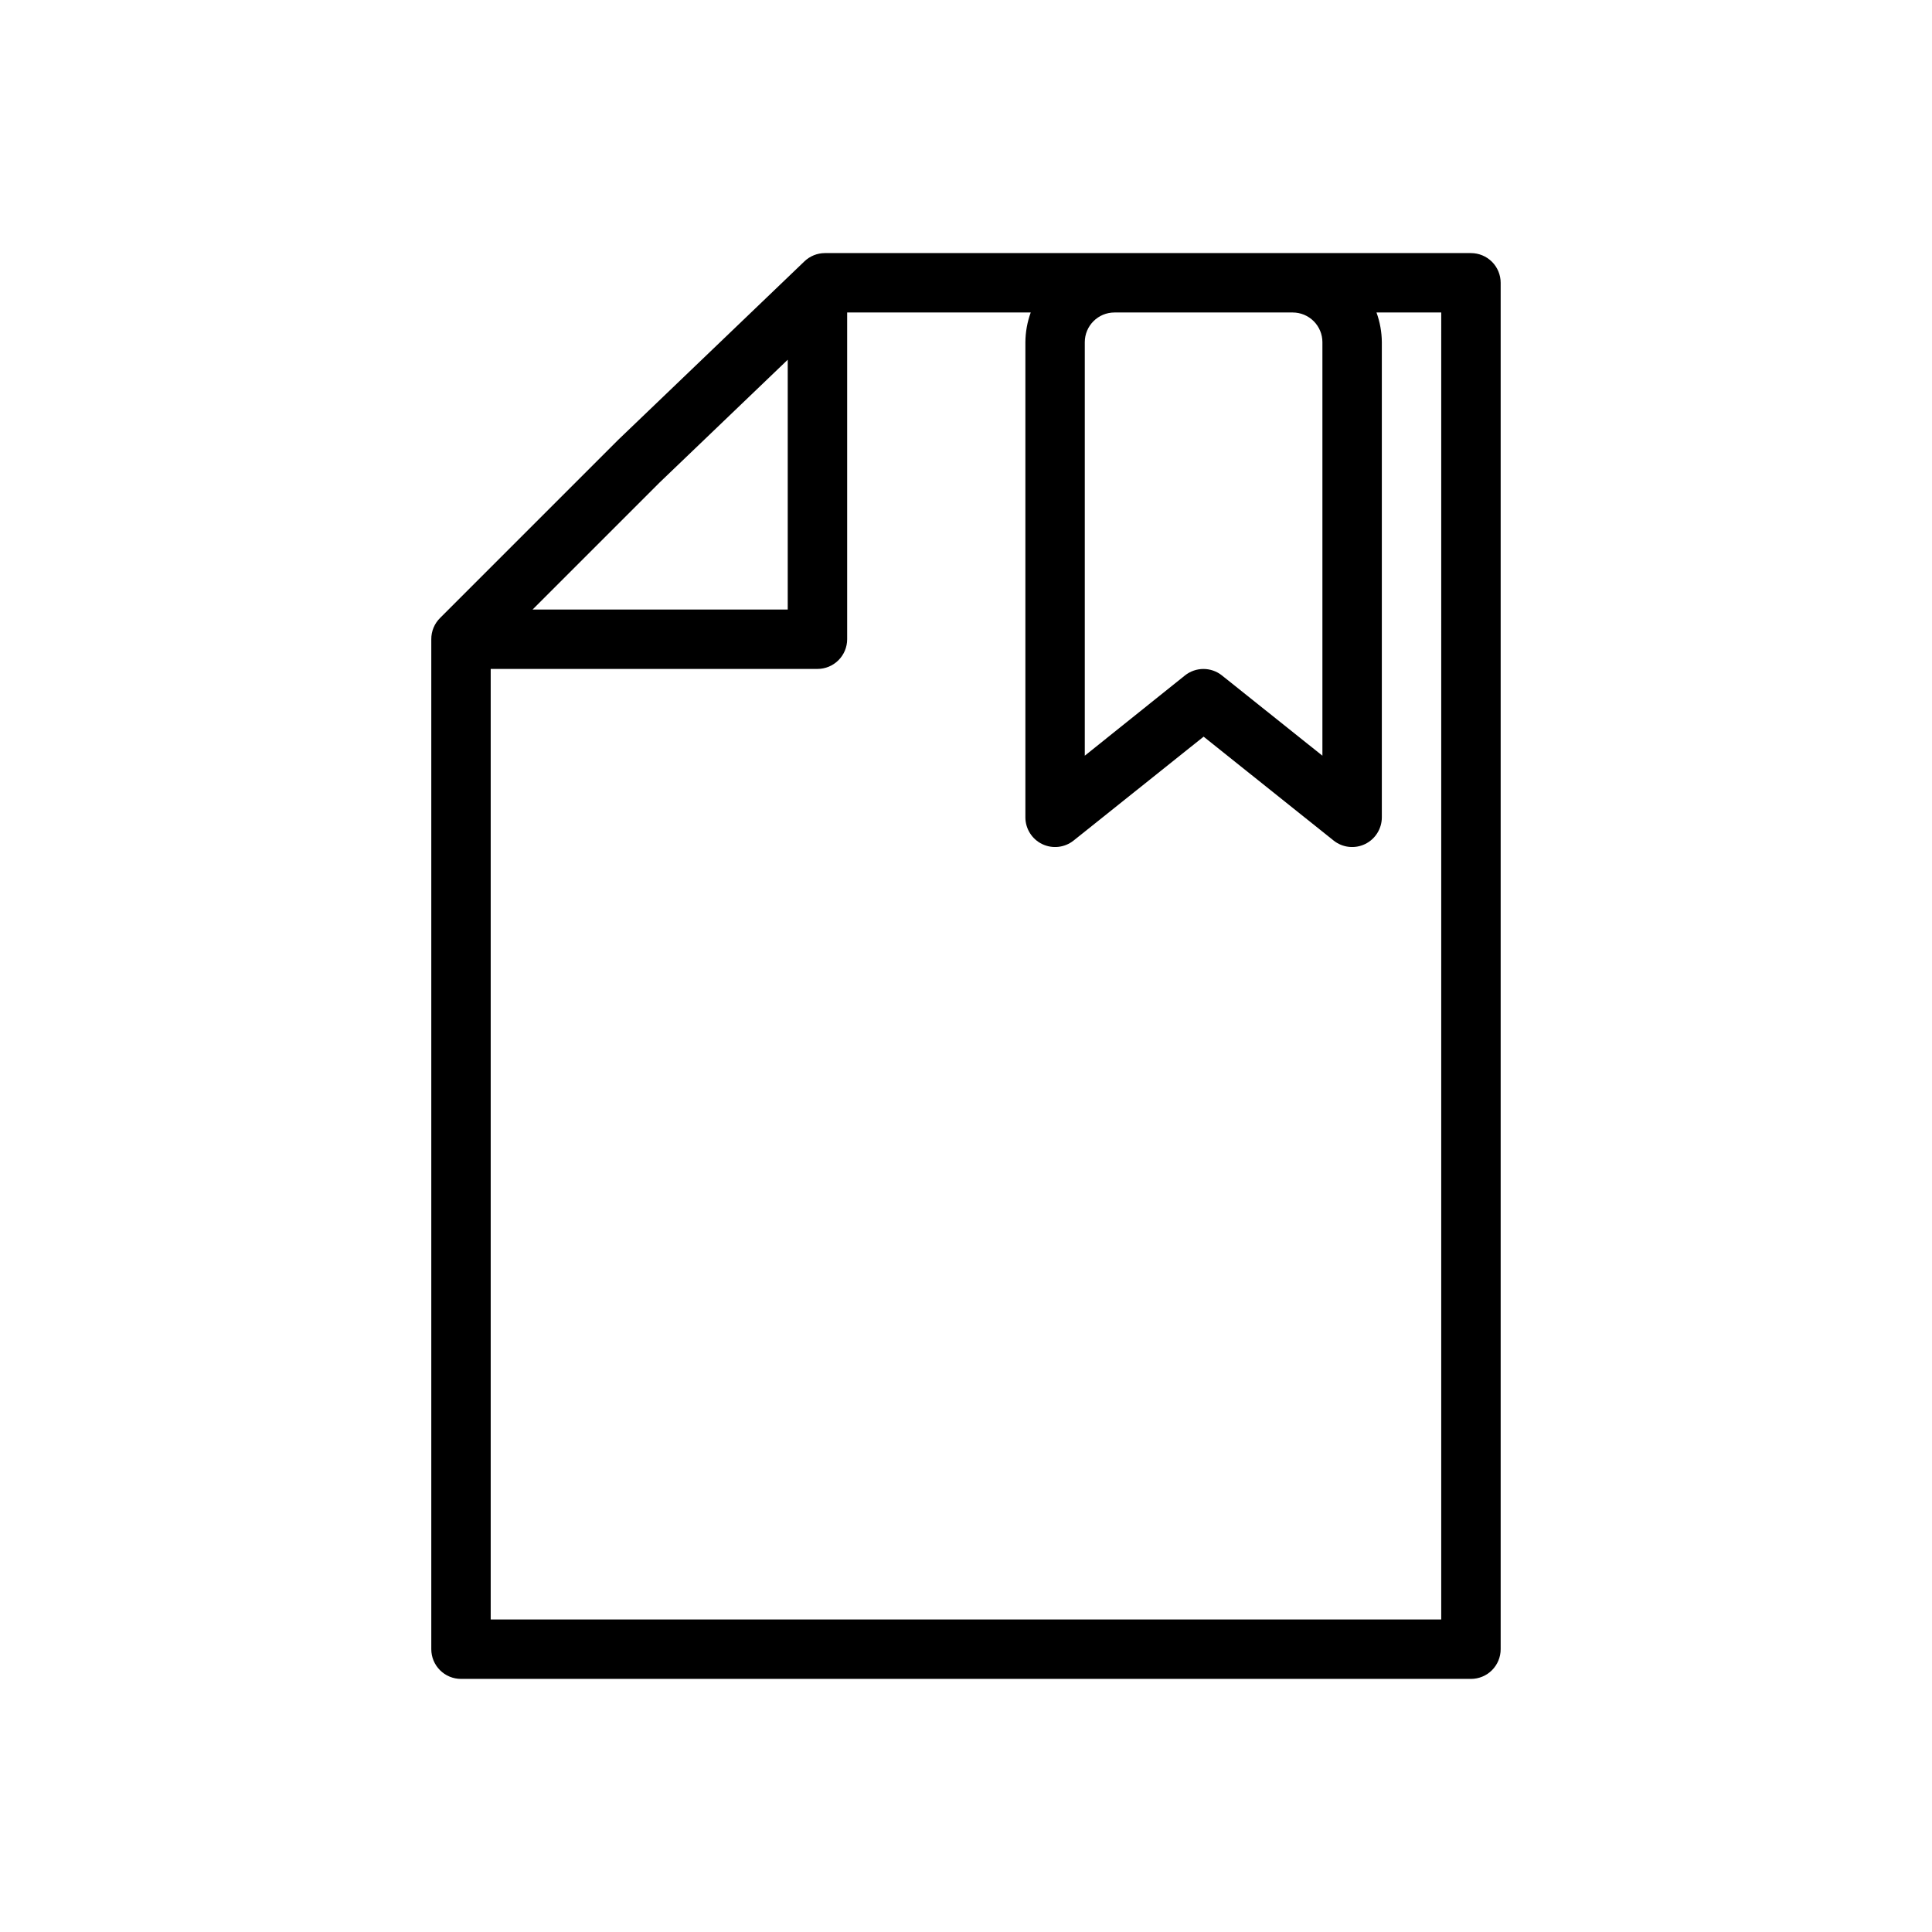 <?xml version="1.0" encoding="UTF-8"?>
<!-- Uploaded to: SVG Repo, www.svgrepo.com, Generator: SVG Repo Mixer Tools -->
<svg fill="#000000" width="800px" height="800px" version="1.1" viewBox="144 144 512 512" xmlns="http://www.w3.org/2000/svg">
 <path d="m533.82 211.07h-171.22c-2.027 0.008-3.973 0.797-5.43 2.203l-49.277 47.23-47.234 47.234c-1.523 1.492-2.375 3.535-2.363 5.668v267.65c0 2.09 0.832 4.09 2.309 5.566 1.477 1.477 3.477 2.305 5.566 2.305h267.65c2.086 0 4.09-0.828 5.566-2.305 1.477-1.477 2.305-3.477 2.305-5.566v-362.11c0-2.086-0.828-4.09-2.305-5.566s-3.481-2.305-5.566-2.305zm-102.34 23.617c0-4.348 3.523-7.875 7.871-7.875h47.23c2.09 0 4.09 0.832 5.566 2.309 1.477 1.477 2.305 3.477 2.305 5.566v109.58l-26.609-21.254h0.004c-2.875-2.305-6.965-2.305-9.84 0l-26.527 21.254zm-112.65 37.156 33.926-32.512v66.203h-67.621zm207.11 301.34h-251.9v-251.91h86.59c2.09 0 4.09-0.828 5.566-2.305 1.477-1.477 2.309-3.481 2.309-5.566v-86.594h48.648c-0.918 2.527-1.395 5.188-1.418 7.875v125.95c0.016 3.012 1.746 5.754 4.457 7.059 2.715 1.305 5.934 0.949 8.297-0.918l34.48-27.551 34.48 27.551h-0.004c2.363 1.867 5.582 2.223 8.297 0.918 2.711-1.305 4.441-4.047 4.457-7.059v-125.95c-0.02-2.688-0.5-5.348-1.418-7.875h17.16z"/>
</svg>